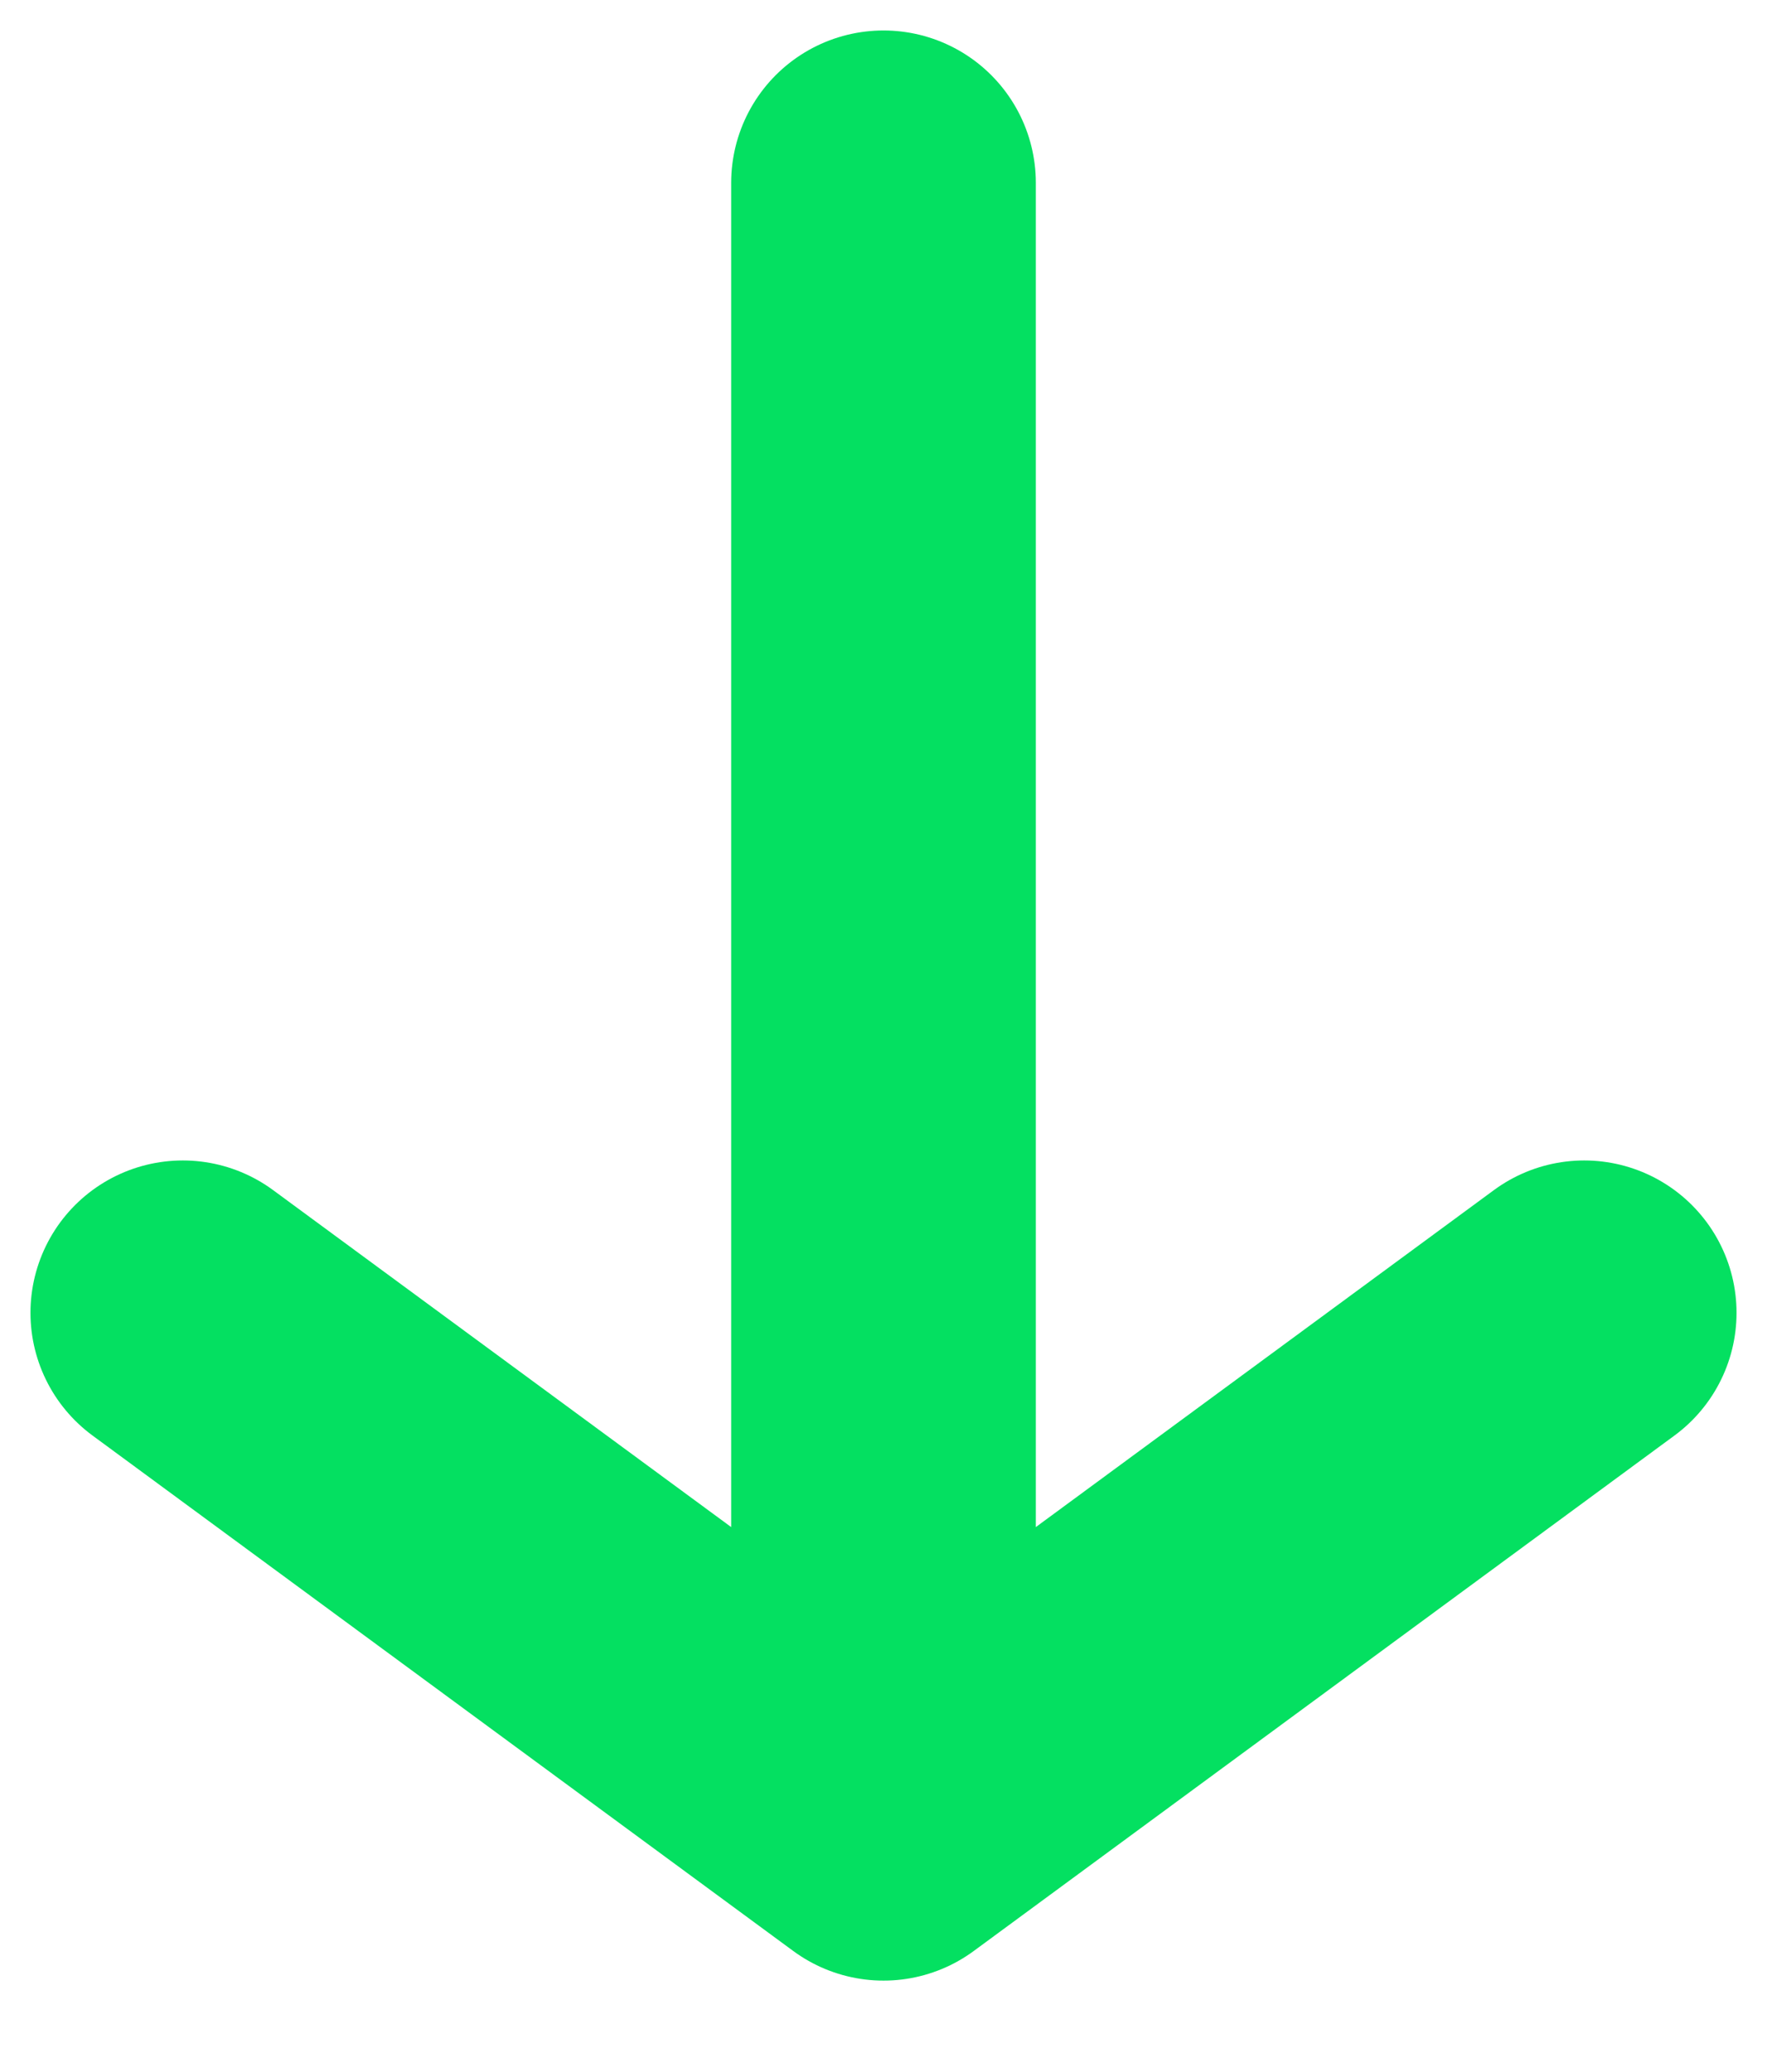 <?xml version="1.0" encoding="UTF-8"?> <svg xmlns="http://www.w3.org/2000/svg" width="29" height="34" viewBox="0 0 29 34" fill="none"><path d="M14.5 3V30M14.5 30L3 21.542M14.5 30L26 21.542" stroke="#04E061" stroke-width="5" stroke-linecap="round"></path></svg> 